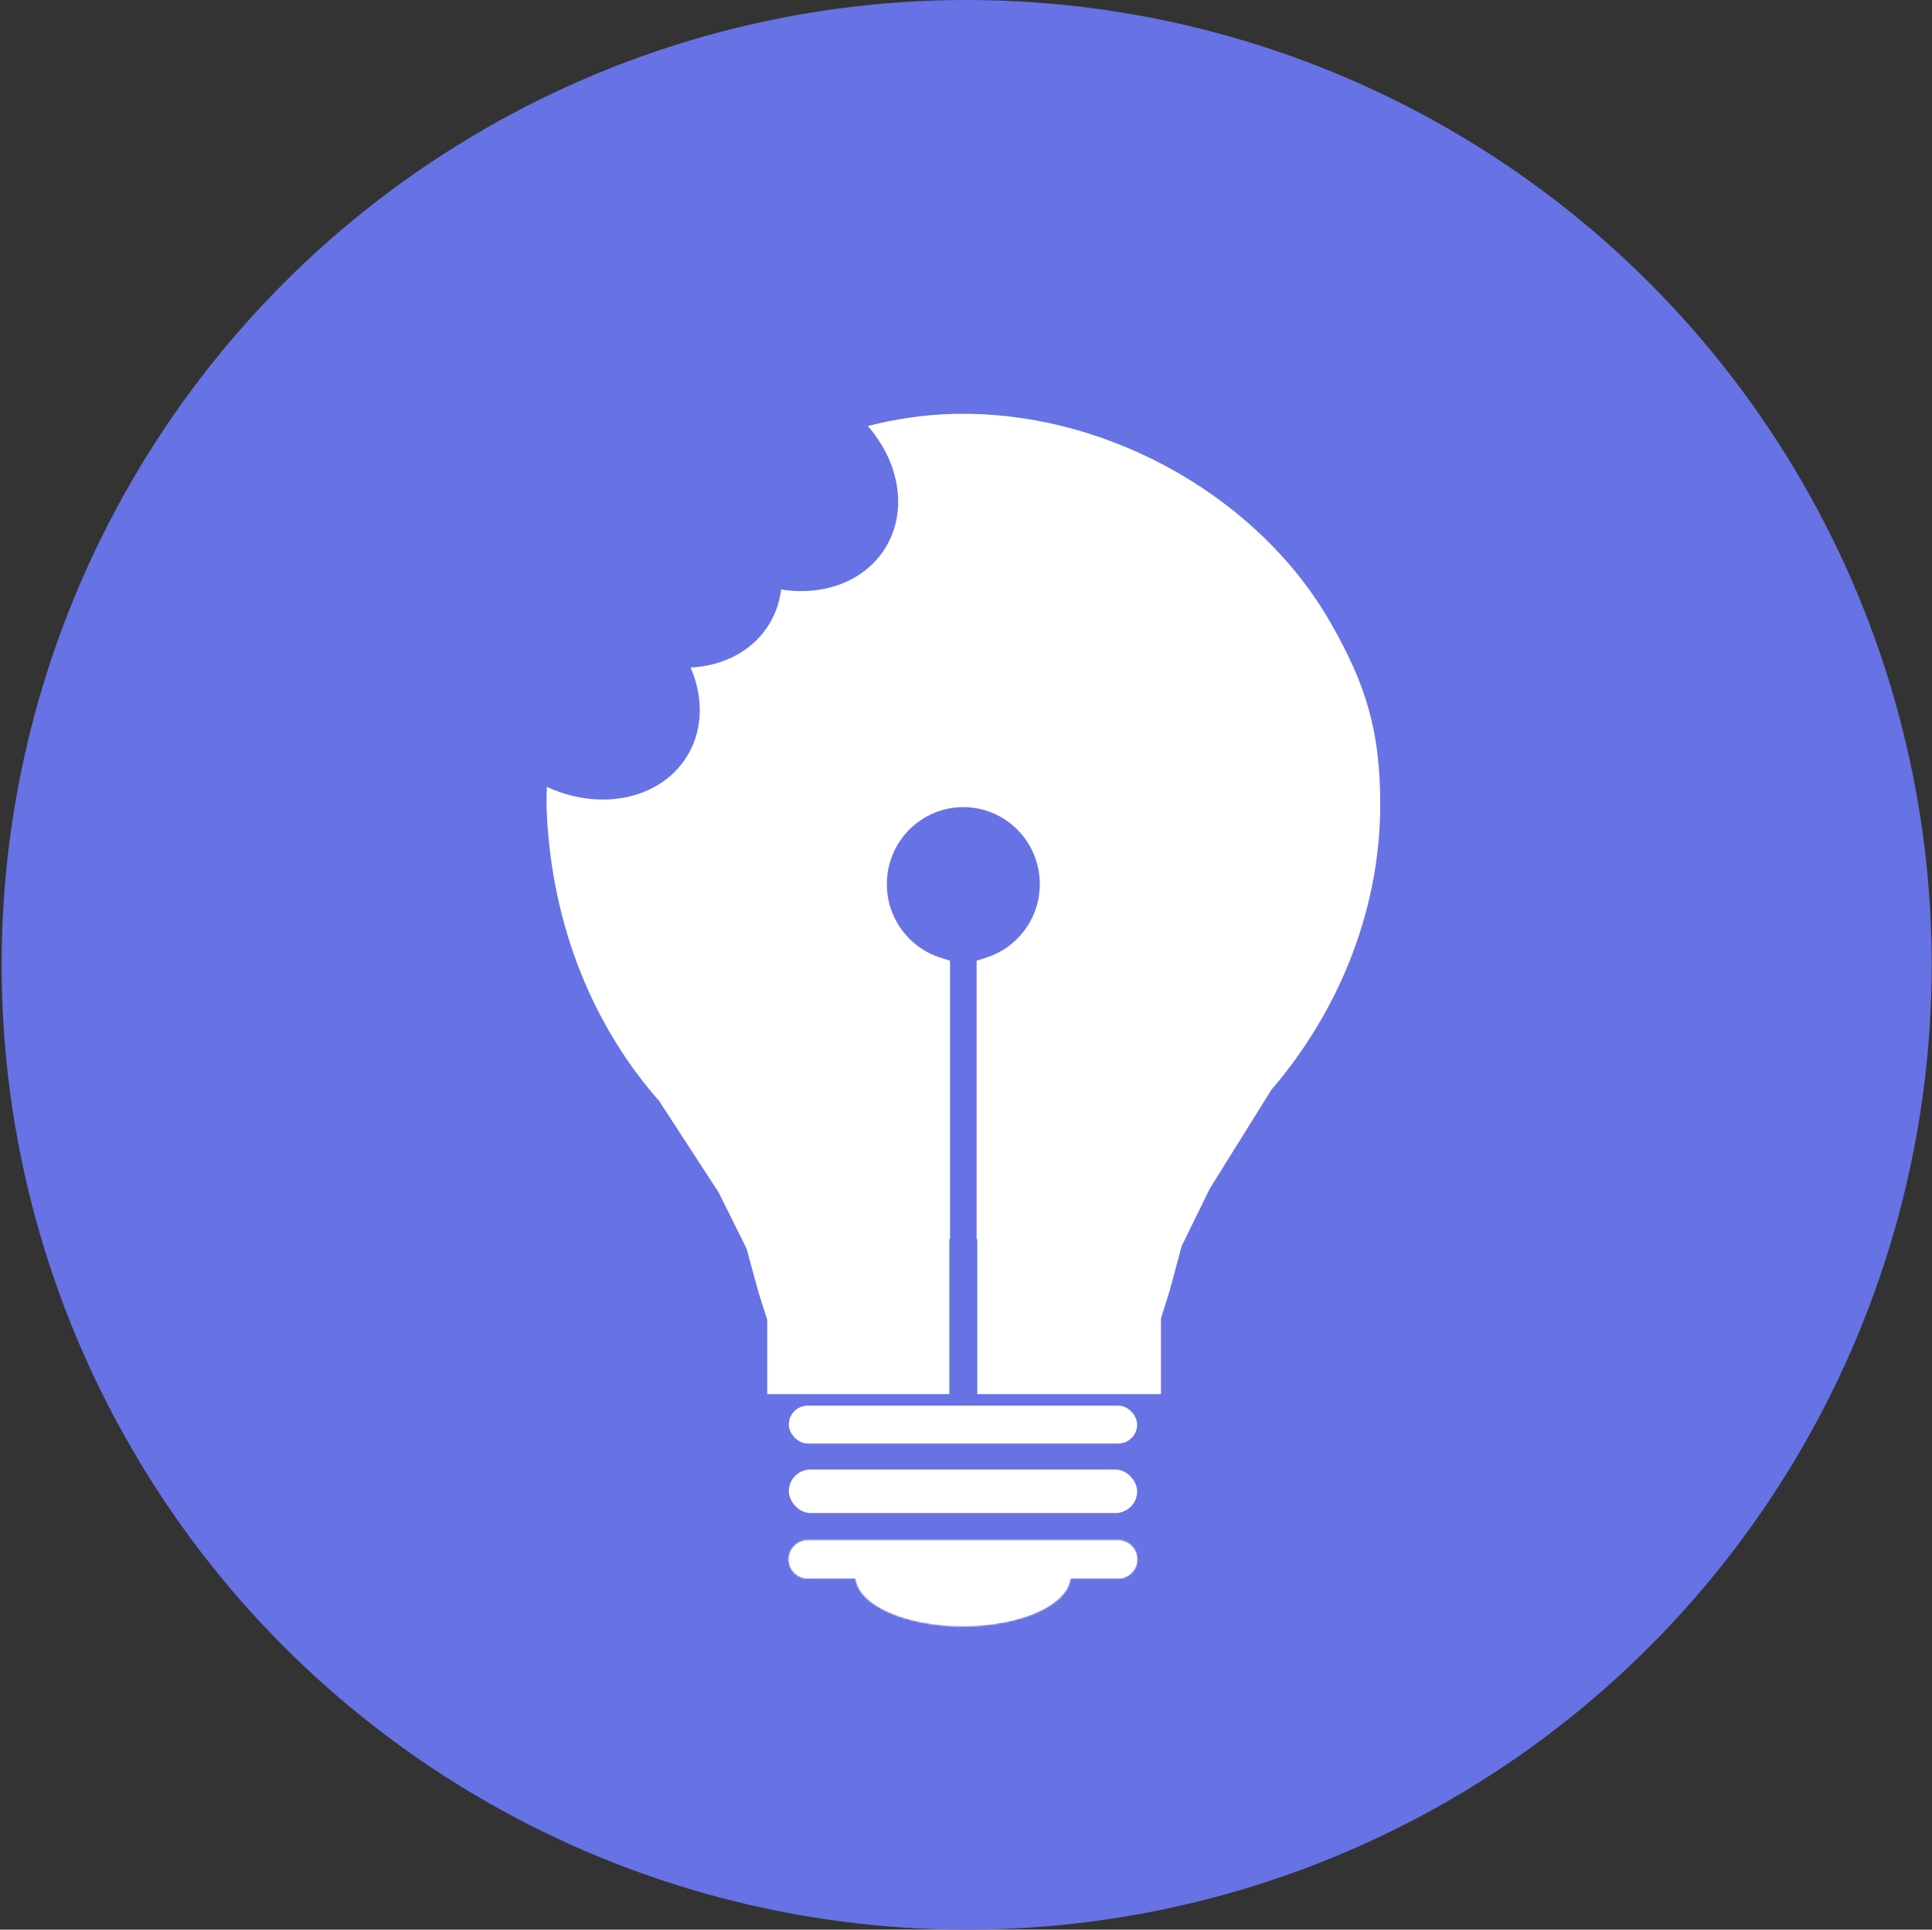 <svg width="1001" height="1000" viewBox="0 0 1001 1000" fill="none" xmlns="http://www.w3.org/2000/svg">
<rect x="0" y="0" width="1001" height="1000" fill="#333333" stroke="none"/>
<circle cx="500.845" cy="500" r="500" fill="#6772E5"/>
<rect x="409.197" y="728.949" width="179.481" height="18.649" rx="9.325" fill="white" stroke="white"/>
<rect x="409.197" y="762.062" width="179.481" height="21.56" rx="10.78" fill="white" stroke="white"/>
<mask id="path-4-inside-1_934_155" fill="white">
<path fill-rule="evenodd" clip-rule="evenodd" d="M418.521 798.312C413.095 798.312 408.697 802.711 408.697 808.137C408.697 813.563 413.095 817.962 418.521 817.962H443.33C444.75 831.739 469.103 842.706 498.937 842.706C528.771 842.706 553.124 831.739 554.545 817.962H579.354C584.78 817.962 589.178 813.563 589.178 808.137C589.178 802.711 584.78 798.312 579.354 798.312H418.521Z"/>
</mask>
<path fill-rule="evenodd" clip-rule="evenodd" d="M418.521 798.312C413.095 798.312 408.697 802.711 408.697 808.137C408.697 813.563 413.095 817.962 418.521 817.962H443.33C444.75 831.739 469.103 842.706 498.937 842.706C528.771 842.706 553.124 831.739 554.545 817.962H579.354C584.78 817.962 589.178 813.563 589.178 808.137C589.178 802.711 584.78 798.312 579.354 798.312H418.521Z" fill="white"/>
<path d="M443.33 817.962L444.325 817.859L444.232 816.962H443.33V817.962ZM554.545 817.962V816.962H553.642L553.55 817.859L554.545 817.962ZM409.697 808.137C409.697 803.263 413.648 799.312 418.521 799.312V797.312C412.543 797.312 407.697 802.159 407.697 808.137H409.697ZM418.521 816.962C413.648 816.962 409.697 813.011 409.697 808.137H407.697C407.697 814.115 412.543 818.962 418.521 818.962V816.962ZM443.33 816.962H418.521V818.962H443.33V816.962ZM498.937 841.706C484.131 841.706 470.728 838.983 460.886 834.587C450.97 830.159 444.977 824.187 444.325 817.859L442.335 818.064C443.103 825.514 449.997 831.914 460.071 836.414C470.219 840.946 483.91 843.706 498.937 843.706V841.706ZM553.55 817.859C552.898 824.187 546.905 830.159 536.988 834.587C527.147 838.983 513.744 841.706 498.937 841.706V843.706C513.965 843.706 527.656 840.946 537.804 836.414C547.878 831.914 554.771 825.514 555.539 818.064L553.55 817.859ZM579.354 816.962H554.545V818.962H579.354V816.962ZM588.178 808.137C588.178 813.011 584.227 816.962 579.354 816.962V818.962C585.332 818.962 590.178 814.115 590.178 808.137H588.178ZM579.354 799.312C584.227 799.312 588.178 803.263 588.178 808.137H590.178C590.178 802.159 585.332 797.312 579.354 797.312V799.312ZM418.521 799.312H579.354V797.312H418.521V799.312Z" fill="white" mask="url(#path-4-inside-1_934_155)"/>
<path fill-rule="evenodd" clip-rule="evenodd" d="M707.617 416.971C707.617 470.668 686.132 522.078 651.697 561.433L652.308 560.884L620.246 612.359L605.251 642.96L598.691 667.217L594.005 682.144V714.984L584.446 714.984H513.854V633.954C513.733 633.964 513.612 633.974 513.491 633.984V503.35C532.486 497.237 546.239 479.329 546.239 458.191C546.239 432.01 525.142 410.786 499.118 410.786C473.093 410.786 451.996 432.01 451.996 458.191C451.996 479.33 465.749 497.237 484.745 503.351V634.081C484.624 634.073 484.502 634.064 484.381 634.056V714.984H413.789V714.983H405.007V682.767L400.346 668.124L393.821 644.328L378.906 614.309L347.532 566.055C314.524 528.788 293.491 478.58 290.799 421.156C289.162 386.224 302.807 337.283 321.547 319.271C355.387 266.509 426.151 221.935 498.935 221.935C573.954 221.935 648.011 265.062 683.055 326.73C700.3 357.077 707.617 379.392 707.617 416.971ZM377.081 593.542L378.906 595.272L381.622 596.905C380.093 595.806 378.58 594.684 377.081 593.542ZM409.967 613.953L413.789 616.251V615.79C412.508 615.191 411.234 614.579 409.967 613.953Z" fill="white"/>
<path d="M651.697 561.433L646.052 556.494L656.709 567.012L651.697 561.433ZM652.308 560.884L658.674 564.849L647.296 555.305L652.308 560.884ZM620.246 612.359L613.88 608.394L613.678 608.717L613.511 609.059L620.246 612.359ZM605.251 642.96L598.516 639.66L598.199 640.307L598.011 641.002L605.251 642.96ZM598.691 667.217L605.846 669.463L605.891 669.32L605.931 669.175L598.691 667.217ZM594.005 682.144L586.849 679.898L586.505 680.995V682.144H594.005ZM594.005 714.984L594.005 722.484L601.505 722.484V714.984H594.005ZM584.446 714.984L584.446 707.484H584.446V714.984ZM513.854 714.984H506.354V722.484H513.854V714.984ZM513.854 633.954H521.354V625.812L513.239 626.479L513.854 633.954ZM513.491 633.984H505.991V642.109L514.091 641.46L513.491 633.984ZM513.491 503.35L511.193 496.211L505.991 497.885V503.35H513.491ZM484.745 503.351H492.245V497.885L487.043 496.211L484.745 503.351ZM484.745 634.081L484.23 641.564L492.245 642.115V634.081H484.745ZM484.381 634.056L484.909 626.574L476.881 626.008V634.056H484.381ZM484.381 714.984V722.484H491.881V714.984H484.381ZM413.789 714.984H406.289V722.484H413.789V714.984ZM413.789 714.983H421.289V707.483H413.789V714.983ZM405.007 714.983H397.507V722.483H405.007V714.983ZM405.007 682.767H412.507V681.603L412.154 680.493L405.007 682.767ZM400.346 668.124L393.113 670.107L393.153 670.254L393.2 670.399L400.346 668.124ZM393.821 644.328L401.054 642.345L400.861 641.643L400.538 640.991L393.821 644.328ZM378.906 614.309L385.623 610.972L385.43 610.584L385.194 610.22L378.906 614.309ZM347.532 566.055L353.819 561.967L353.516 561.499L353.146 561.082L347.532 566.055ZM290.799 421.156L298.291 420.804L298.291 420.804L290.799 421.156ZM321.547 319.271L326.744 324.678L327.382 324.065L327.86 323.32L321.547 319.271ZM683.055 326.73L676.534 330.436L676.534 330.436L683.055 326.73ZM378.906 595.272L373.747 600.716L374.34 601.278L375.041 601.699L378.906 595.272ZM377.081 593.542L381.628 587.577L371.922 598.985L377.081 593.542ZM381.622 596.905L377.756 603.332L386.002 590.817L381.622 596.905ZM413.789 616.251L409.924 622.679L421.289 629.514V616.251H413.789ZM409.967 613.953L413.289 607.229L406.102 620.38L409.967 613.953ZM413.789 615.79H421.289V611.018L416.967 608.997L413.789 615.79ZM657.341 566.372C692.85 525.789 715.117 472.661 715.117 416.971H700.117C700.117 468.674 679.413 518.368 646.052 556.494L657.341 566.372ZM647.296 555.305L646.684 555.854L656.709 567.012L657.32 566.463L647.296 555.305ZM626.612 616.325L658.674 564.849L645.942 556.918L613.88 608.394L626.612 616.325ZM611.986 646.26L626.981 615.66L613.511 609.059L598.516 639.66L611.986 646.26ZM605.931 669.175L612.491 644.918L598.011 641.002L591.451 665.259L605.931 669.175ZM601.161 684.391L605.846 669.463L591.535 664.971L586.849 679.898L601.161 684.391ZM601.505 714.984V682.144H586.505V714.984H601.505ZM584.445 722.484L594.005 722.484L594.005 707.484L584.446 707.484L584.445 722.484ZM513.854 722.484H584.446V707.484H513.854V722.484ZM506.354 633.954V714.984H521.354V633.954H506.354ZM514.091 641.46C514.217 641.449 514.343 641.439 514.469 641.429L513.239 626.479C513.123 626.489 513.007 626.498 512.891 626.508L514.091 641.46ZM520.991 633.984V503.35H505.991V633.984H520.991ZM515.789 510.49C537.818 503.4 553.739 482.656 553.739 458.191H538.739C538.739 476.003 527.155 491.074 511.193 496.211L515.789 510.49ZM553.739 458.191C553.739 427.91 529.327 403.286 499.118 403.286V418.286C520.958 418.286 538.739 436.109 538.739 458.191H553.739ZM499.118 403.286C468.909 403.286 444.496 427.91 444.496 458.191H459.496C459.496 436.109 477.278 418.286 499.118 418.286V403.286ZM444.496 458.191C444.496 482.656 460.418 503.4 482.447 510.49L487.043 496.211C471.081 491.074 459.496 476.003 459.496 458.191H444.496ZM477.245 503.351V634.081H492.245V503.351H477.245ZM483.852 641.537C483.978 641.546 484.104 641.555 484.23 641.564L485.26 626.599C485.143 626.591 485.026 626.583 484.909 626.574L483.852 641.537ZM491.881 714.984V634.056H476.881V714.984H491.881ZM413.789 722.484H484.381V707.484H413.789V722.484ZM406.289 714.983V714.984H421.289V714.983H406.289ZM405.007 722.483H413.789V707.483H405.007V722.483ZM397.507 682.767V714.983H412.507V682.767H397.507ZM393.2 670.399L397.86 685.042L412.154 680.493L407.493 665.849L393.2 670.399ZM386.588 646.311L393.113 670.107L407.579 666.14L401.054 642.345L386.588 646.311ZM372.189 617.646L387.104 647.665L400.538 640.991L385.623 610.972L372.189 617.646ZM341.244 570.143L372.618 618.397L385.194 610.22L353.819 561.967L341.244 570.143ZM283.307 421.507C286.076 480.57 307.729 532.428 341.917 571.028L353.146 561.082C321.319 525.148 300.905 476.589 298.291 420.804L283.307 421.507ZM316.349 313.864C305.552 324.242 296.999 342.511 291.337 361.751C285.602 381.235 282.442 403.047 283.307 421.507L298.291 420.804C297.519 404.332 300.363 384.208 305.726 365.986C311.162 347.519 318.802 332.312 326.744 324.678L316.349 313.864ZM498.935 214.435C423.381 214.435 350.333 260.497 315.233 315.222L327.86 323.32C360.441 272.521 428.921 229.435 498.935 229.435V214.435ZM689.576 323.025C653.161 258.944 576.574 214.435 498.935 214.435V229.435C571.335 229.435 642.862 271.18 676.534 330.436L689.576 323.025ZM715.117 416.971C715.117 377.917 707.369 354.337 689.576 323.025L676.534 330.436C693.23 359.816 700.117 380.867 700.117 416.971H715.117ZM384.065 589.828L382.24 588.098L371.922 598.985L373.747 600.716L384.065 589.828ZM385.487 590.478L382.772 588.845L375.041 601.699L377.756 603.332L385.487 590.478ZM372.534 599.506C374.088 600.691 375.657 601.853 377.242 602.994L386.002 590.817C384.53 589.758 383.071 588.678 381.628 587.577L372.534 599.506ZM417.654 609.824L413.833 607.526L406.102 620.38L409.924 622.679L417.654 609.824ZM406.289 615.79V616.251H421.289V615.79H406.289ZM406.646 620.677C407.96 621.327 409.282 621.962 410.611 622.584L416.967 608.997C415.734 608.42 414.508 607.831 413.289 607.229L406.646 620.677Z" fill="white"/>
<ellipse cx="405.607" cy="251.119" rx="62.433" ry="52.148" transform="rotate(31.875 405.607 251.119)" fill="#6772E5"/>
<ellipse cx="345.323" cy="290.788" rx="62.433" ry="52.148" transform="rotate(31.875 345.323 290.788)" fill="#6772E5"/>
<ellipse cx="302.817" cy="359.146" rx="62.433" ry="52.148" transform="rotate(31.875 302.817 359.146)" fill="#6772E5"/>
</svg>
